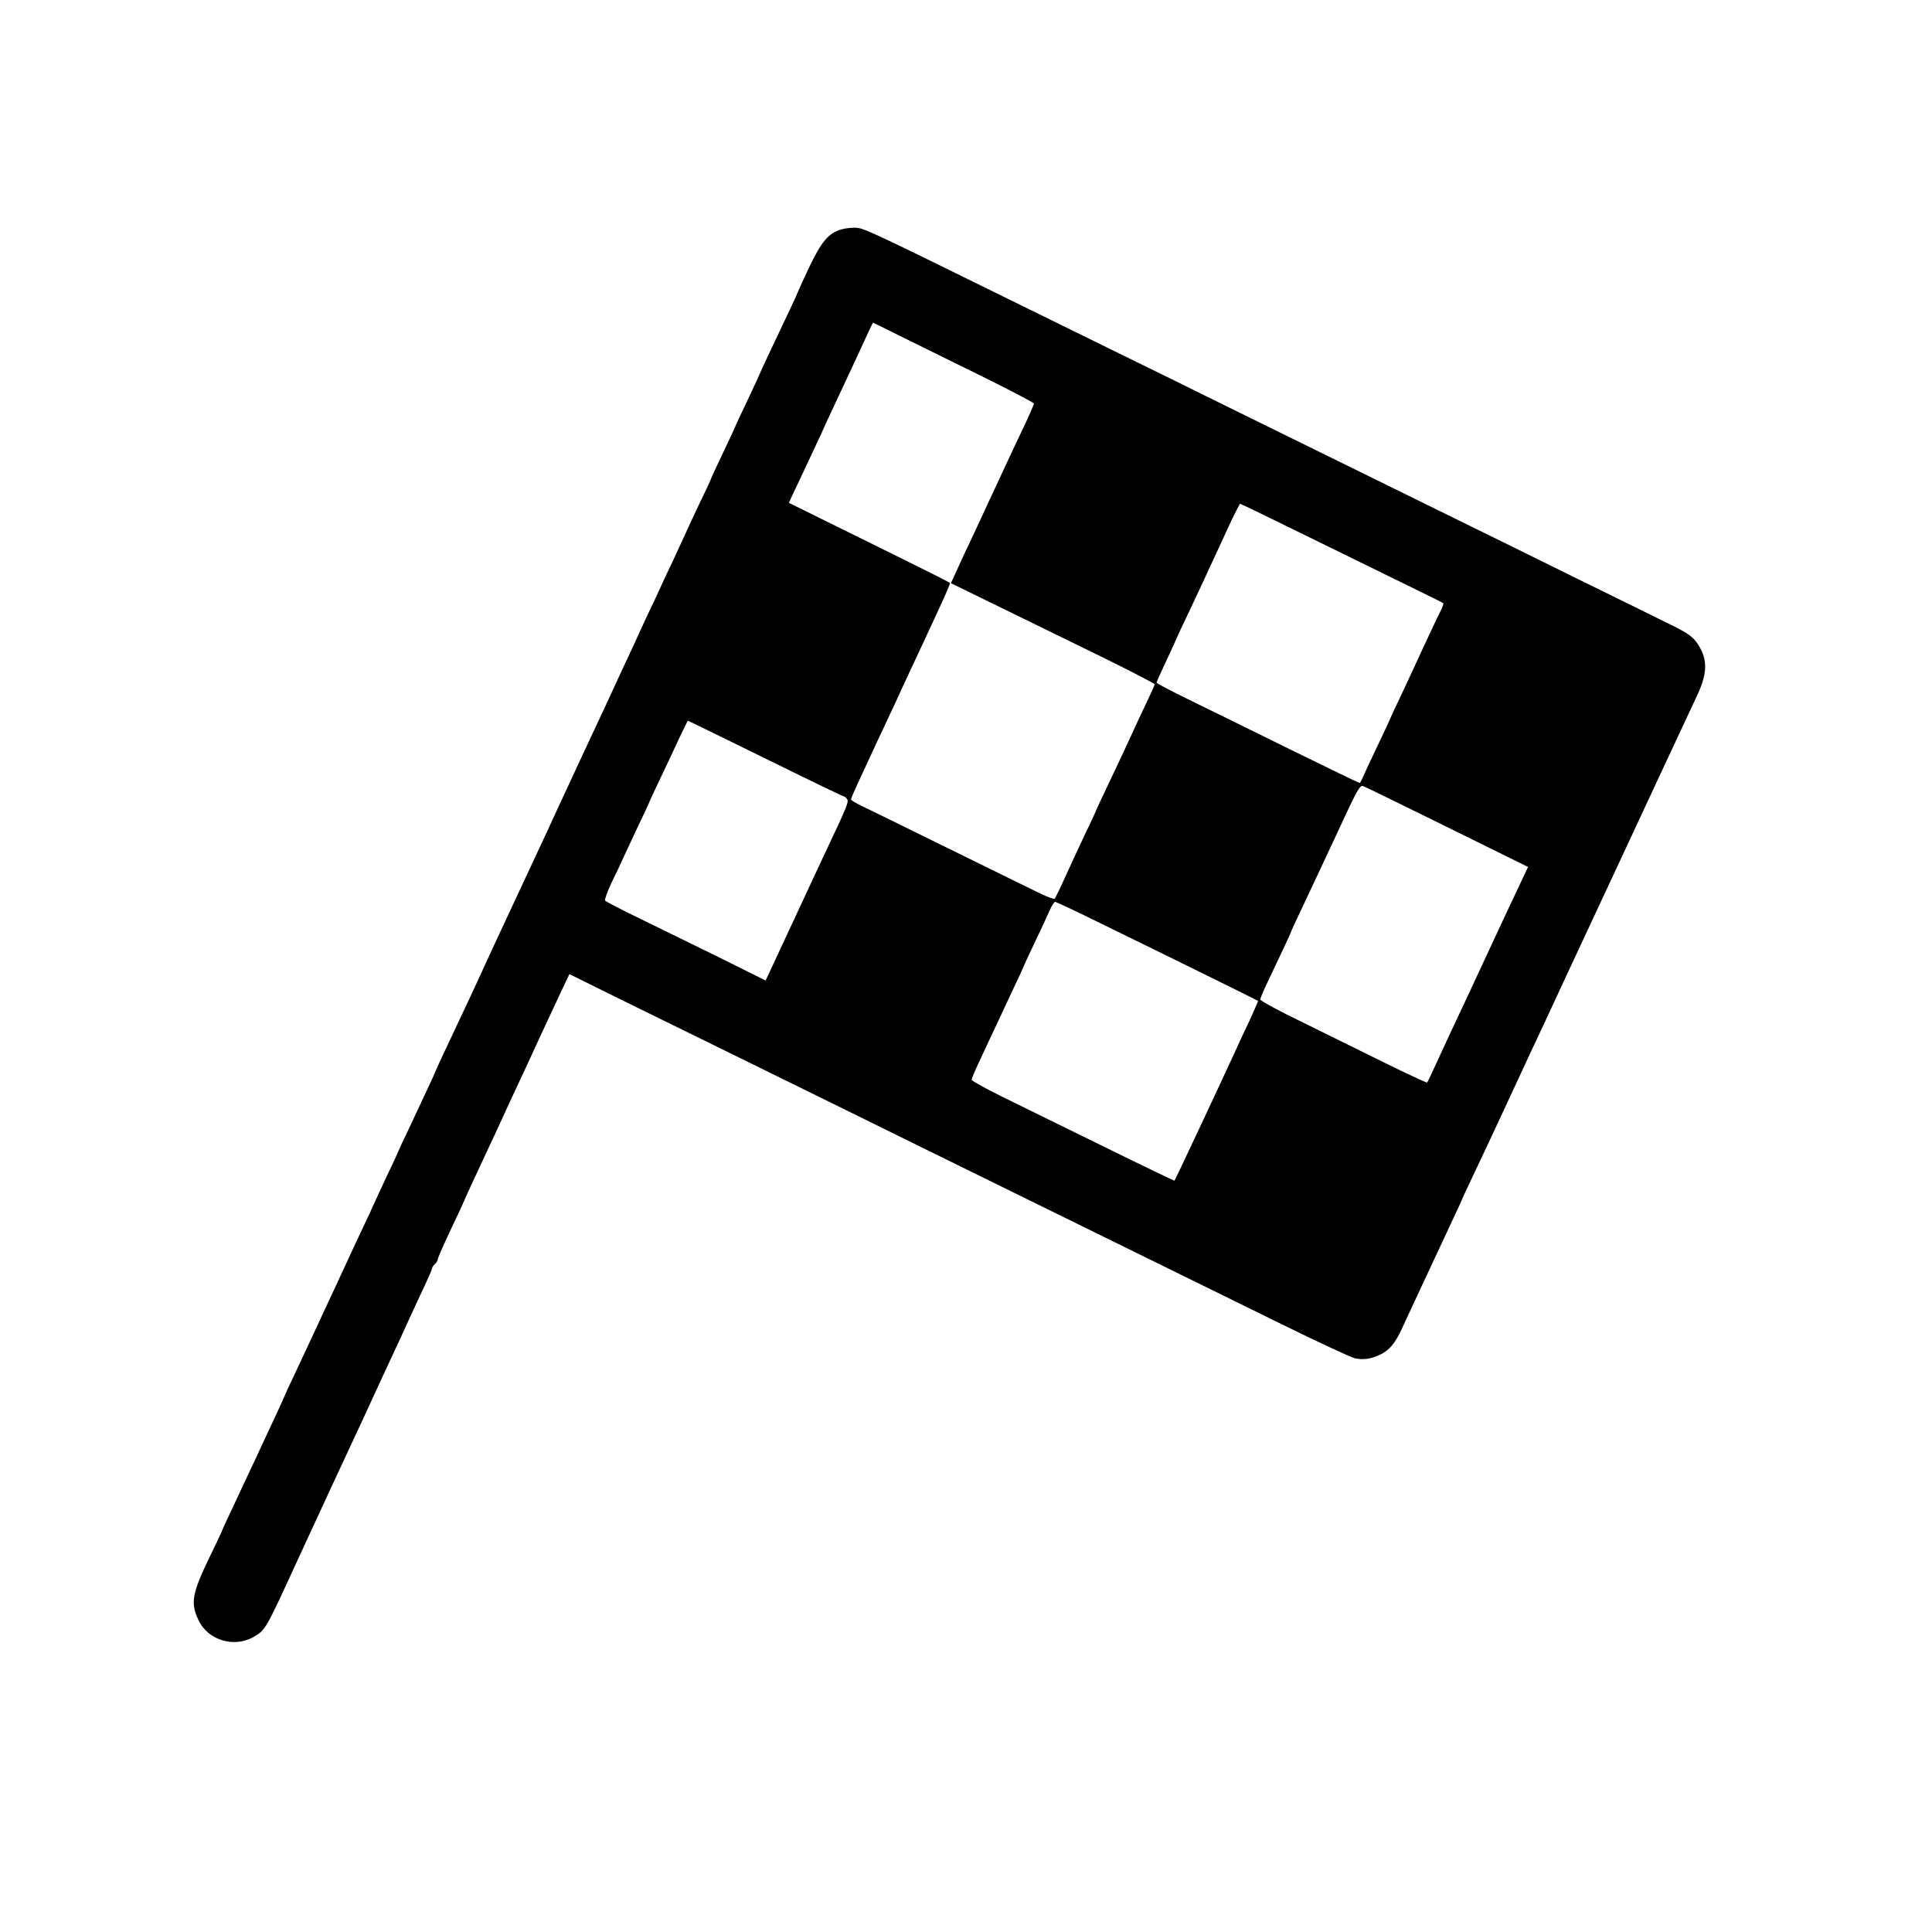 <?xml version="1.0" standalone="no"?>
<!DOCTYPE svg PUBLIC "-//W3C//DTD SVG 20010904//EN"
 "http://www.w3.org/TR/2001/REC-SVG-20010904/DTD/svg10.dtd">
<svg version="1.0" xmlns="http://www.w3.org/2000/svg"
 width="1024pt" height="1024pt" viewBox="0 0 1024 1024"
 preserveAspectRatio="xMidYMid meet">
<g transform="translate(0,1024) scale(0.1,-0.1)"
fill="#000000" stroke="none">
<path d="M4459 9024 c-68 -20 -105 -64 -171 -202 -32 -68 -58 -125 -58 -127 0
-2 -20 -46 -44 -97 -24 -51 -69 -146 -100 -211 -31 -65 -56 -120 -56 -121 0
-2 -29 -65 -65 -141 -36 -75 -65 -138 -65 -139 0 -2 -29 -65 -65 -140 -36 -75
-65 -138 -65 -140 0 -2 -26 -60 -59 -127 -32 -68 -69 -146 -81 -174 -12 -27
-43 -93 -67 -145 -25 -52 -57 -120 -70 -150 -14 -30 -43 -93 -65 -138 -21 -46
-50 -107 -62 -135 -13 -29 -42 -90 -64 -137 -21 -47 -53 -114 -69 -150 -17
-36 -92 -198 -168 -360 -75 -162 -149 -320 -162 -350 -24 -51 -185 -396 -266
-570 -19 -41 -46 -100 -60 -130 -34 -76 -129 -279 -216 -463 -28 -59 -51 -109
-51 -111 0 -4 -53 -117 -146 -315 -30 -62 -54 -114 -54 -116 0 -1 -27 -61 -61
-131 -33 -71 -67 -145 -76 -164 -8 -19 -19 -43 -24 -53 -5 -9 -81 -171 -168
-360 -87 -188 -184 -395 -215 -461 -31 -65 -56 -120 -56 -121 0 -2 -21 -47
-46 -102 -25 -54 -76 -161 -111 -238 -36 -77 -90 -191 -119 -254 -30 -62 -54
-115 -54 -117 0 -2 -27 -61 -61 -130 -102 -210 -111 -258 -67 -351 50 -107
190 -149 294 -88 61 36 63 40 217 375 117 255 294 635 322 695 18 39 48 102
65 140 70 152 84 183 127 275 25 52 65 140 90 195 25 55 63 136 84 181 21 45
39 86 39 91 0 6 7 16 15 23 8 7 15 18 15 25 0 7 32 79 70 160 39 81 70 148 70
150 0 3 49 109 122 265 22 47 51 108 63 135 27 60 68 149 125 270 23 50 67
144 97 210 31 66 77 166 103 221 l48 101 273 -135 c151 -74 391 -192 534 -262
365 -179 798 -392 1155 -568 853 -419 1332 -654 1820 -894 189 -93 360 -172
380 -177 46 -10 86 -4 137 20 46 22 78 60 112 134 13 28 39 84 58 125 65 140
134 287 212 454 28 59 51 109 51 111 0 1 27 61 61 131 59 125 101 214 159 339
15 33 44 95 64 138 20 42 52 112 72 155 20 42 129 275 241 517 113 242 220
472 238 510 18 39 110 237 205 440 95 204 188 403 207 443 56 121 54 196 -6
279 -22 30 -52 51 -132 90 -57 28 -279 138 -494 243 -214 106 -507 250 -650
320 -365 179 -796 391 -1170 575 -176 87 -450 222 -610 300 -159 78 -432 212
-605 297 -666 328 -746 366 -785 370 -23 3 -61 -1 -86 -8z m288 -553 c65 -32
256 -127 426 -210 169 -83 307 -155 307 -160 0 -5 -25 -63 -56 -128 -31 -65
-69 -145 -84 -178 -15 -33 -45 -96 -65 -140 -21 -44 -50 -107 -65 -140 -15
-33 -47 -100 -70 -150 -24 -49 -55 -118 -71 -153 l-29 -63 258 -126 c141 -69
384 -188 540 -264 155 -76 282 -142 282 -146 0 -4 -21 -51 -46 -103 -25 -52
-65 -138 -89 -191 -24 -52 -73 -157 -109 -232 -36 -76 -66 -139 -66 -141 0 -2
-26 -60 -59 -127 -32 -68 -80 -171 -106 -229 -26 -58 -51 -108 -54 -113 -4 -4
-38 8 -77 27 -38 18 -253 124 -479 235 -225 111 -436 214 -467 229 -31 15 -57
30 -57 34 -1 5 15 42 34 83 19 41 51 110 71 153 19 42 48 104 64 137 15 33 43
92 61 130 17 39 52 113 76 165 48 102 56 120 156 335 36 77 64 142 62 145 -2
3 -84 45 -182 93 -98 49 -289 143 -425 210 l-247 122 21 45 c12 25 45 95 73
155 29 61 62 133 75 160 12 28 43 95 69 150 26 55 83 178 127 272 43 95 80
173 81 173 1 0 55 -27 120 -59z m2179 -1072 c596 -292 719 -352 724 -356 2 -2
-5 -23 -17 -46 -12 -23 -49 -103 -84 -177 -34 -74 -88 -191 -120 -259 -33 -68
-59 -125 -59 -126 0 -2 -29 -65 -65 -140 -36 -75 -72 -152 -80 -171 -8 -19
-16 -34 -19 -34 -3 0 -164 78 -358 173 -194 96 -435 214 -535 263 -101 49
-183 92 -183 96 0 4 25 59 55 123 30 65 55 118 55 120 0 1 26 58 59 126 32 68
70 149 84 179 13 30 41 89 60 130 19 41 55 119 80 173 25 53 48 97 50 97 3 0
162 -77 353 -171z m-2870 -1179 c223 -110 410 -200 414 -200 4 0 13 -6 19 -14
11 -14 2 -37 -92 -236 -46 -97 -109 -233 -236 -506 l-103 -221 -241 120 c-133
65 -324 159 -423 207 -100 48 -184 92 -187 97 -3 5 12 47 34 94 23 46 50 104
61 129 12 25 47 101 79 169 33 68 59 125 59 126 0 2 28 63 63 136 35 74 81
171 102 217 21 45 40 82 41 82 2 0 186 -90 410 -200z m3615 -364 l428 -211
-57 -121 c-64 -135 -71 -151 -182 -389 -43 -93 -103 -222 -133 -285 -30 -63
-78 -167 -107 -230 -29 -63 -54 -117 -56 -118 -1 -2 -101 44 -221 103 -120 59
-318 157 -440 217 -123 59 -223 114 -223 120 0 6 11 34 24 62 98 206 136 288
136 291 0 2 28 64 63 137 35 73 117 249 183 390 104 226 121 257 138 252 11
-4 212 -102 447 -218z m-1868 -495 c410 -200 862 -423 865 -426 1 -1 -20 -49
-46 -106 -27 -57 -61 -129 -74 -159 -86 -187 -318 -682 -323 -688 -1 -1 -168
79 -371 179 -203 100 -444 218 -536 263 -92 45 -167 87 -168 93 0 7 22 59 49
115 26 57 63 135 81 173 18 39 57 121 86 184 30 62 54 115 54 117 0 1 28 63
63 136 35 73 72 152 82 176 10 23 23 42 27 42 5 0 100 -44 211 -99z"/>
</g>
</svg>
